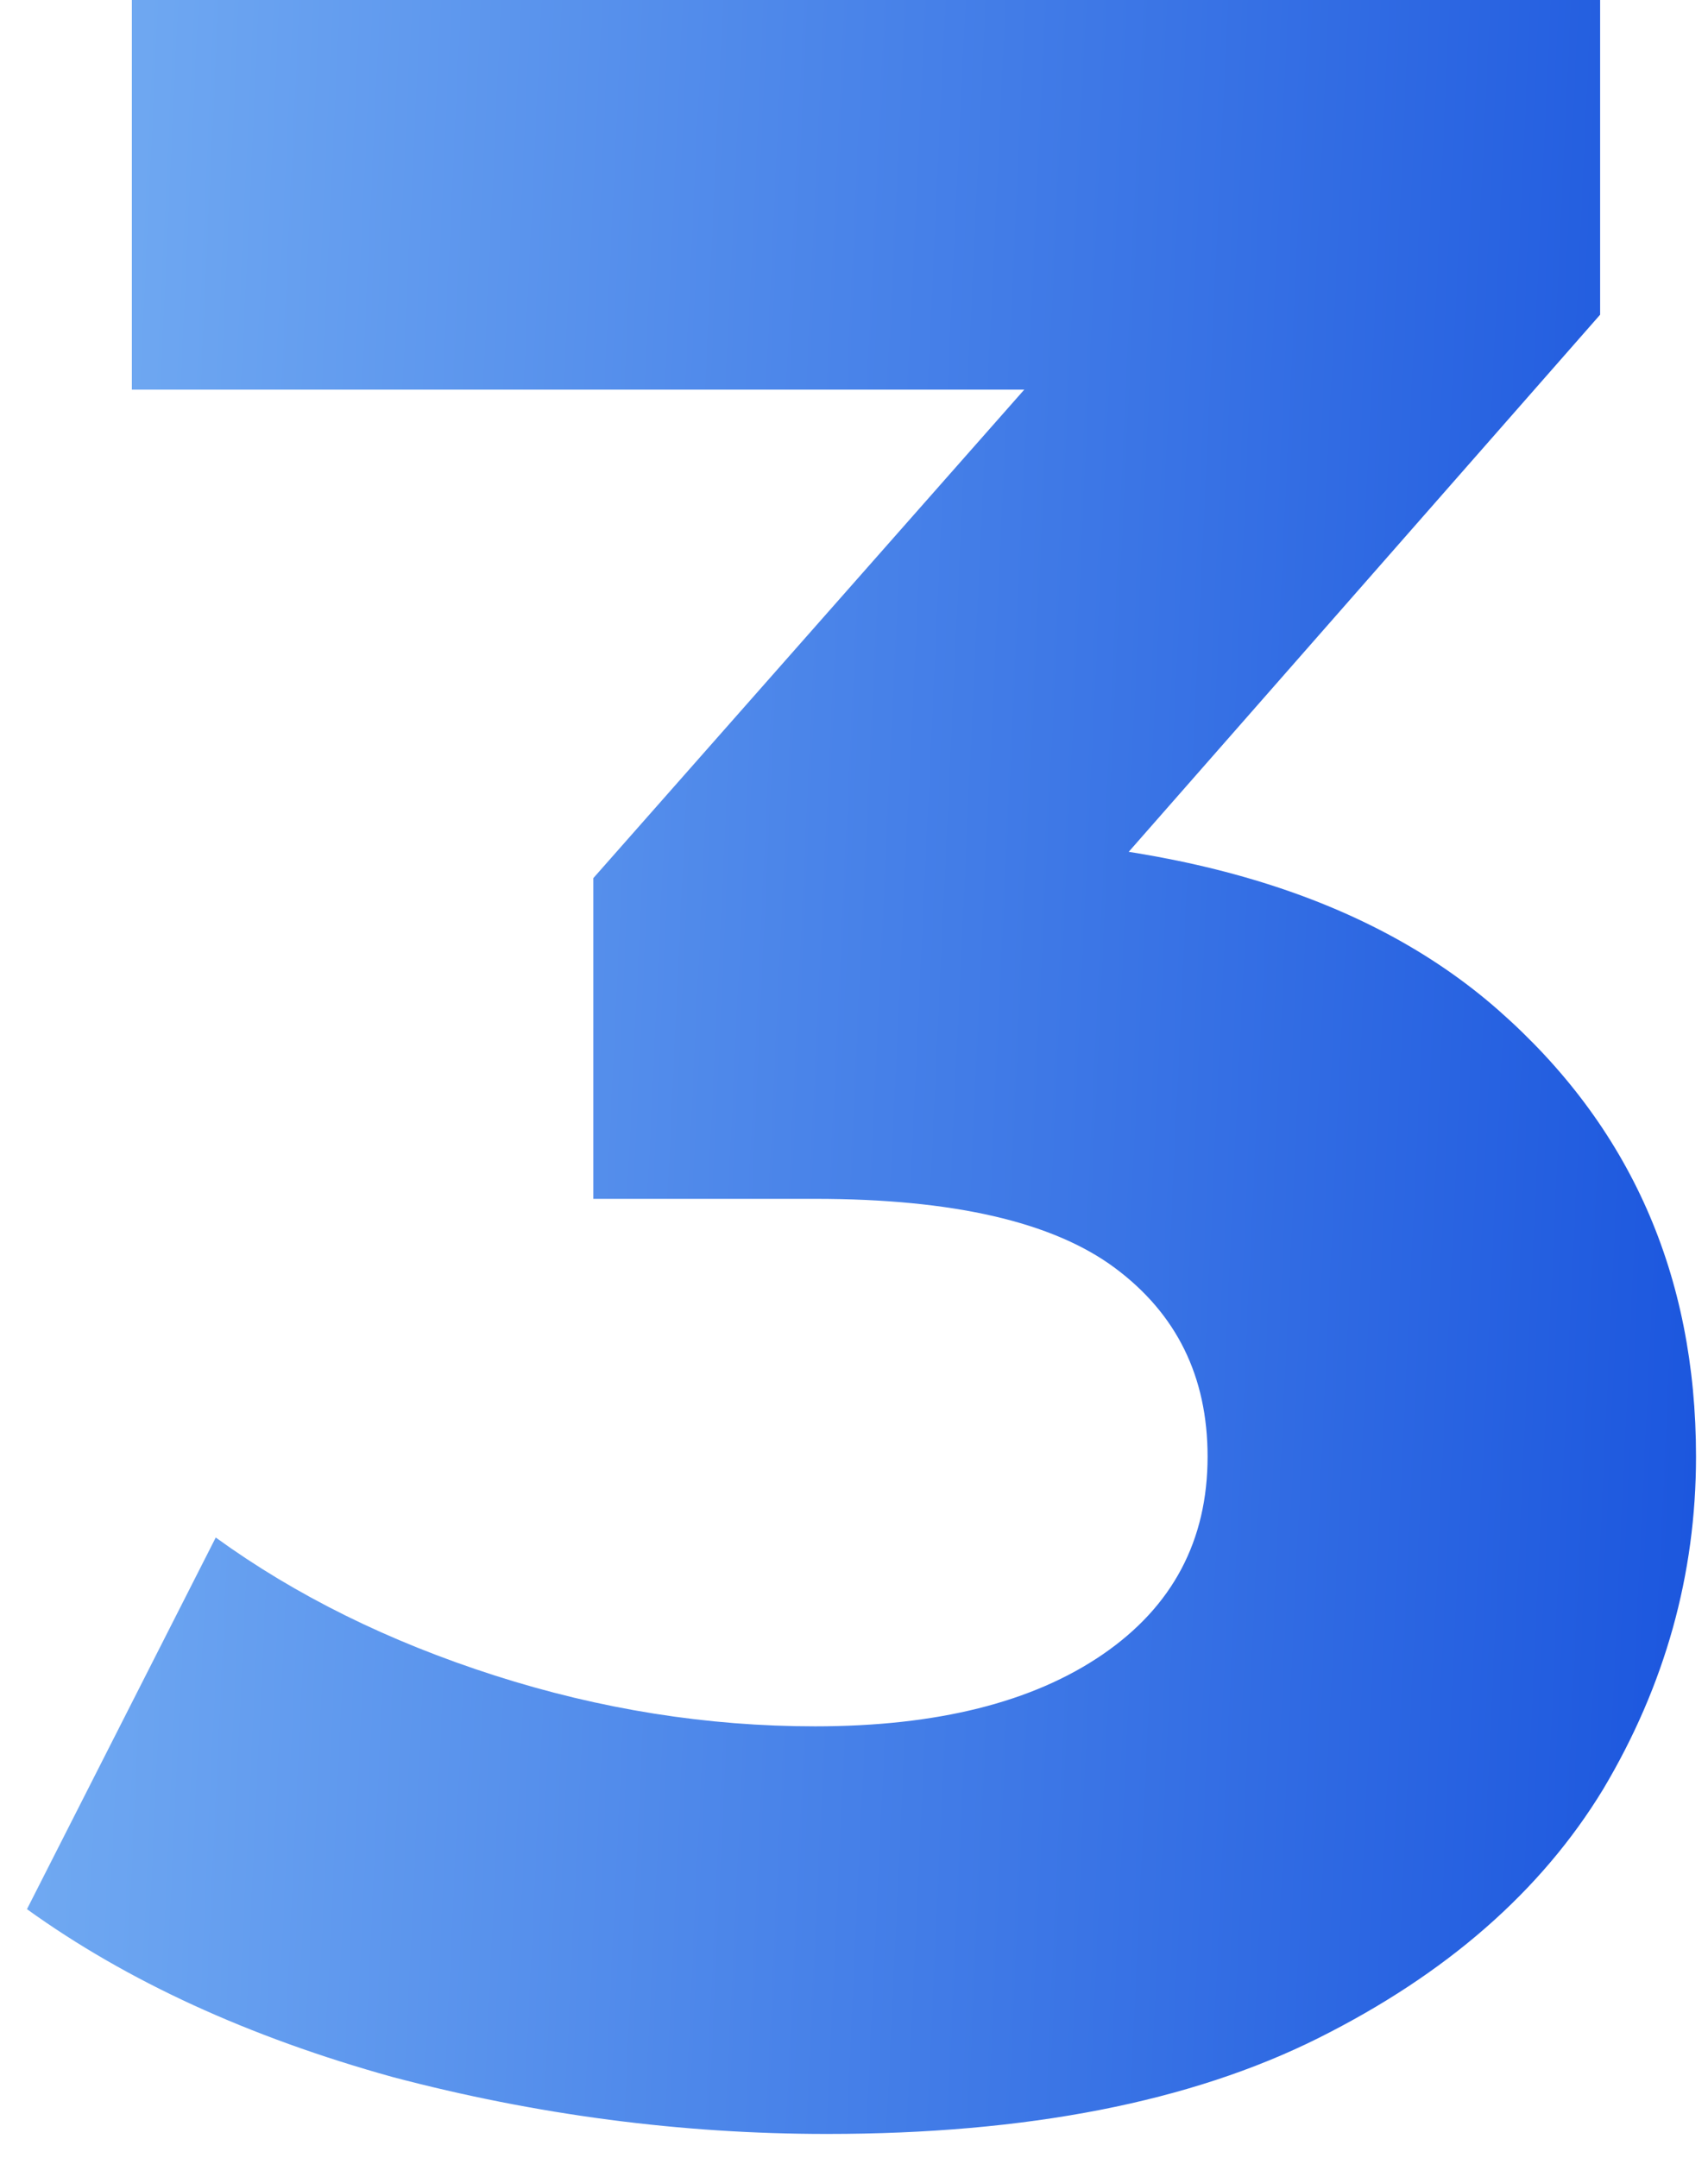 <svg width="57" height="72" viewBox="0 0 57 72" fill="none" xmlns="http://www.w3.org/2000/svg">
<path d="M27.6 71.2C22.733 71.2 17.9 70.567 13.1 69.3C8.3 67.967 4.233 66.1 0.9 63.7L7.2 51.3C9.867 53.233 12.967 54.767 16.5 55.9C20.033 57.033 23.6 57.6 27.2 57.6C31.267 57.6 34.467 56.8 36.8 55.2C39.133 53.6 40.3 51.4 40.3 48.6C40.3 45.933 39.267 43.833 37.2 42.3C35.133 40.767 31.8 40 27.2 40H19.8V29.3L39.3 7.2L41.1 13H4.4V-4.76837e-06H53.4V10.5L34 32.6L25.8 27.9H30.5C39.1 27.9 45.6 29.833 50 33.7C54.4 37.567 56.6 42.533 56.6 48.6C56.6 52.533 55.567 56.233 53.5 59.7C51.433 63.1 48.267 65.867 44 68C39.733 70.133 34.267 71.2 27.6 71.2Z" fill="url(#paint0_linear_235_8862)"/>
<defs>
<linearGradient id="paint0_linear_235_8862" x1="61" y1="83.432" x2="-3.513" y2="80.43" gradientUnits="userSpaceOnUse">
<stop stop-color="#134EDC"/>
<stop offset="1" stop-color="#75AEF3"/>
</linearGradient>
</defs>
</svg>

